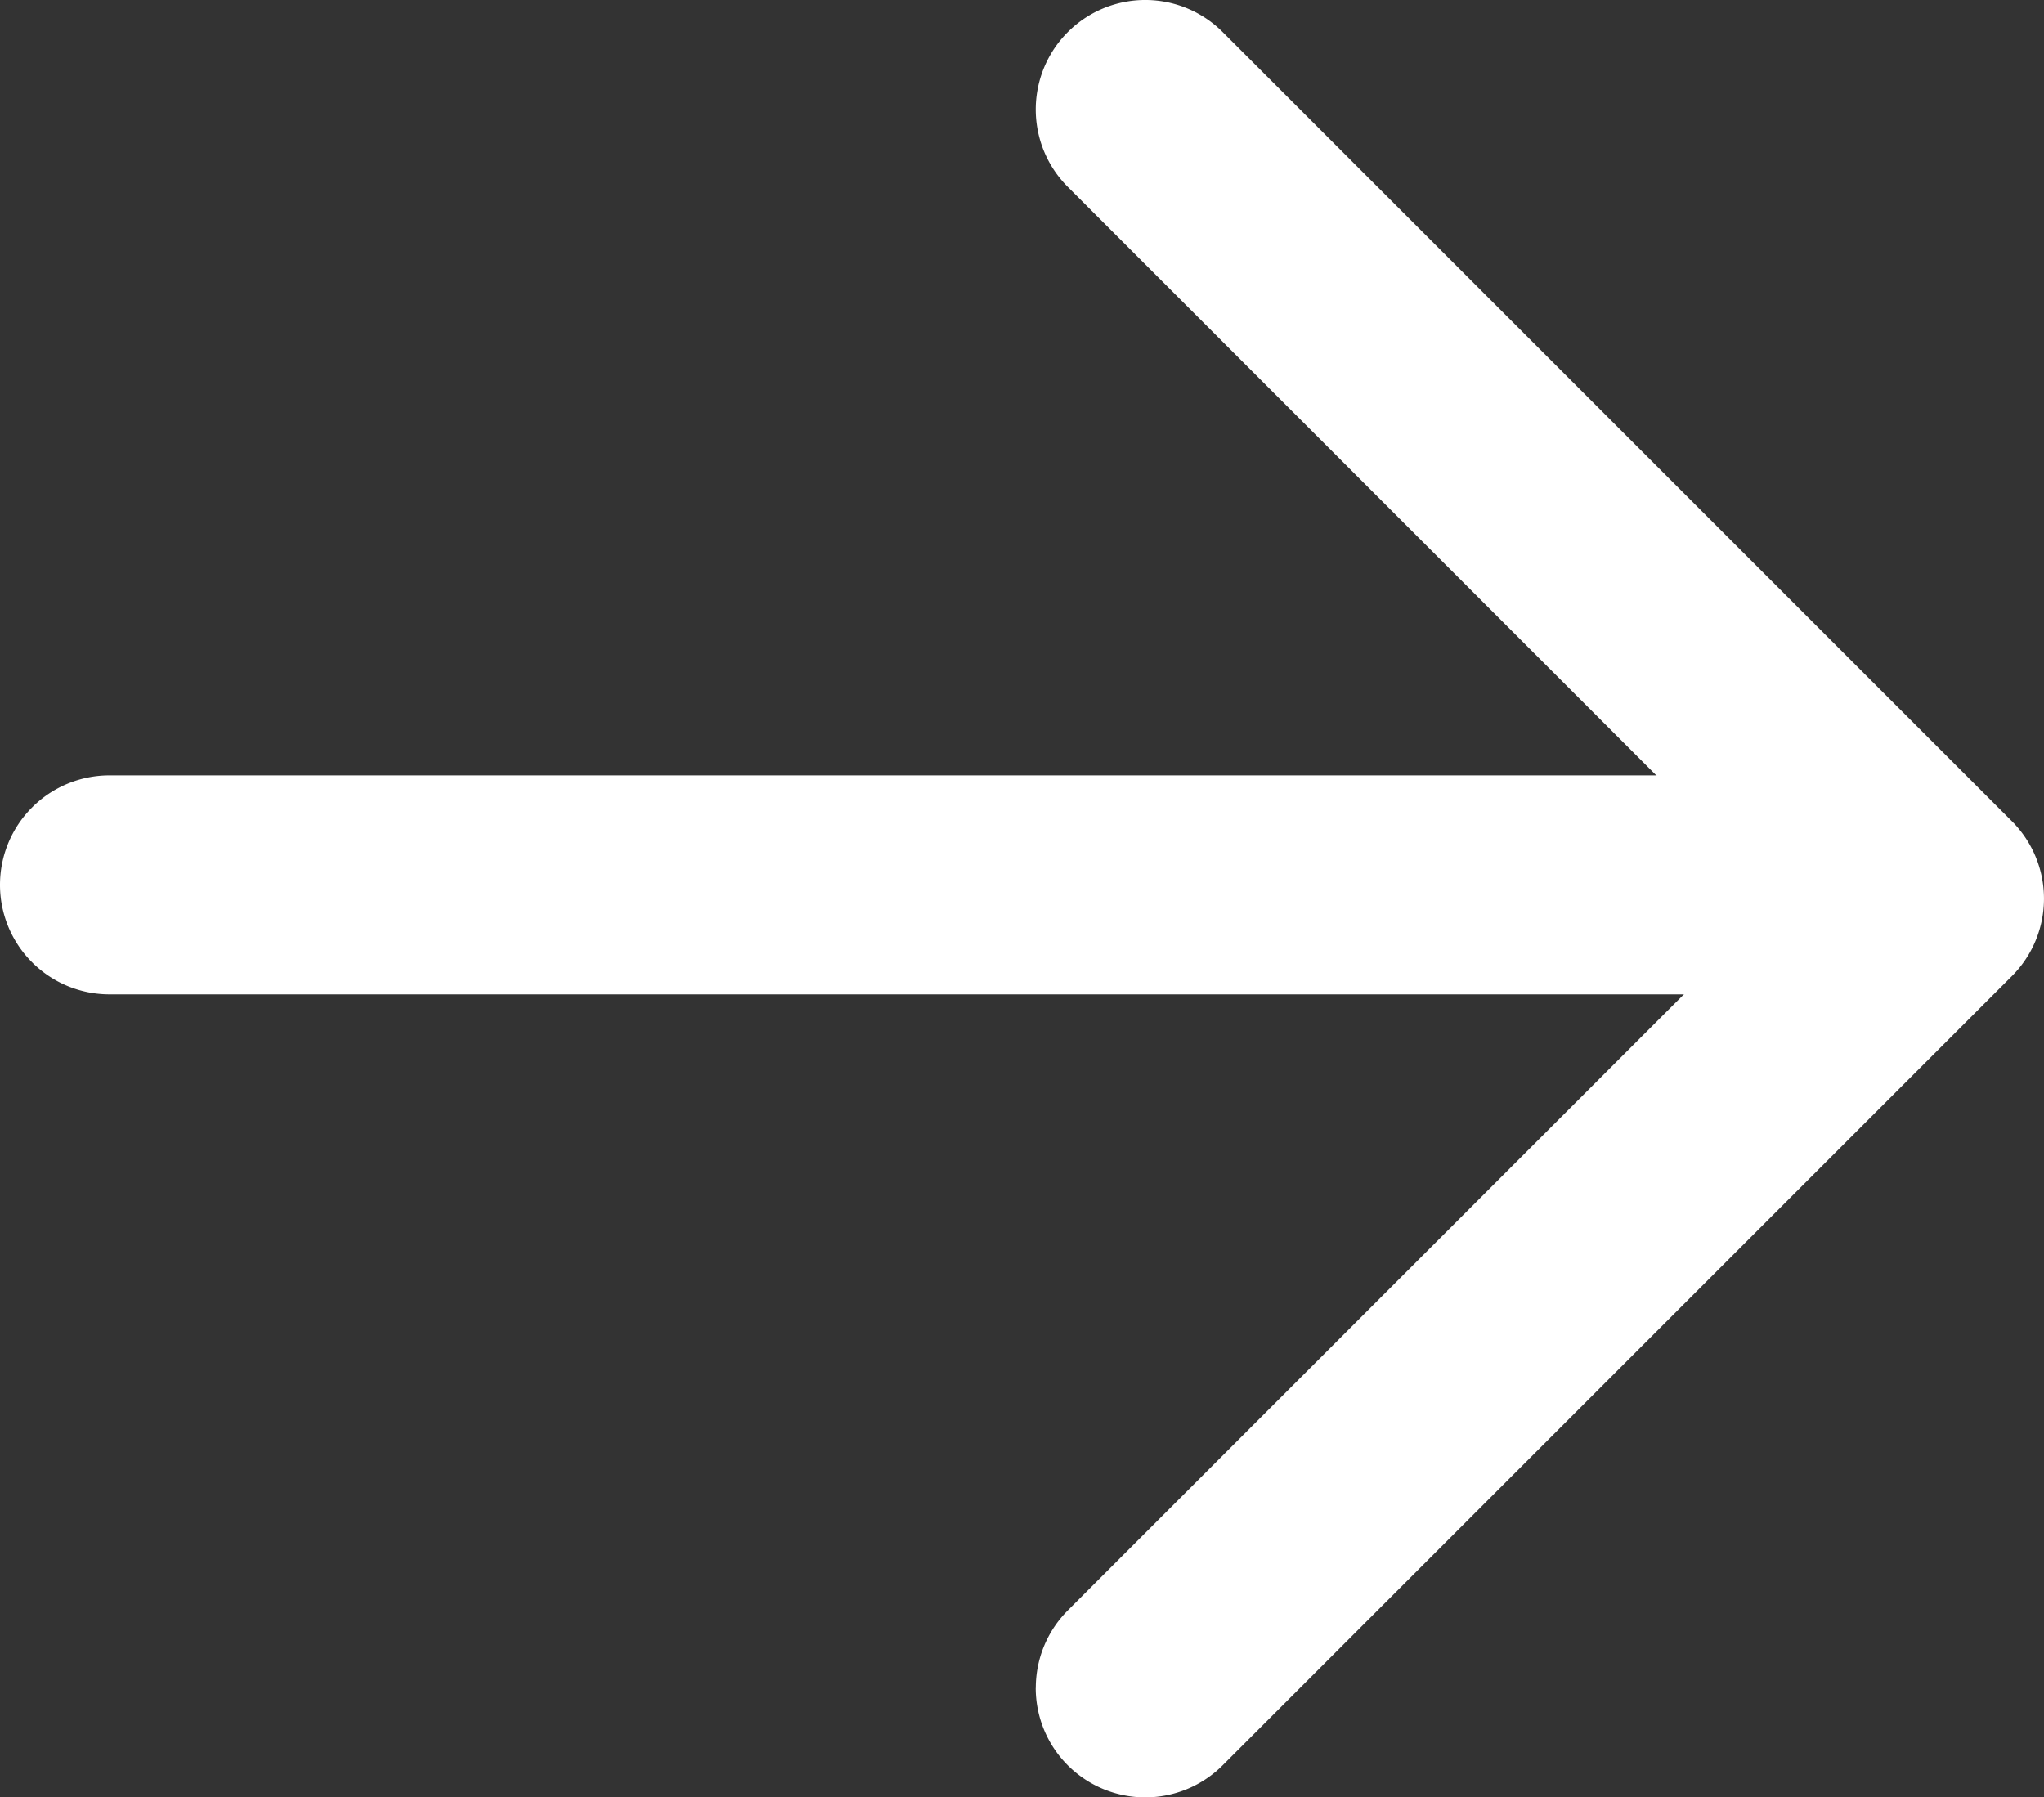 <svg xmlns="http://www.w3.org/2000/svg" width="28" height="24.622" viewBox="0 0 28 24.622">
  <rect x="0" y="0" width="28" height="24.622" fill="#333333" stroke="none"/>
  <g id="ico_arrow01_w" transform="translate(3435 -810) rotate(90)">
    <path id="パス_442" data-name="パス 442" d="M2307.622,3416.206a1.5,1.5,0,0,1-1.061-.439l-9.75-9.75-9.75,9.75a1.5,1.5,0,0,1-2.122-2.121l10.811-10.811a1.5,1.5,0,0,1,2.122,0l10.811,10.811a1.5,1.5,0,0,1-1.061,2.561Z" transform="translate(-1474.5 4.605)" fill="#fff"/>
    <path id="線_1" data-name="線 1" d="M0,25.5A1.5,1.5,0,0,1-1.5,24V0A1.5,1.5,0,0,1,0-1.5,1.5,1.5,0,0,1,1.5,0V24A1.5,1.5,0,0,1,0,25.5Z" transform="translate(822.122 3409.5)" fill="#fff"/>
  </g>
</svg>
